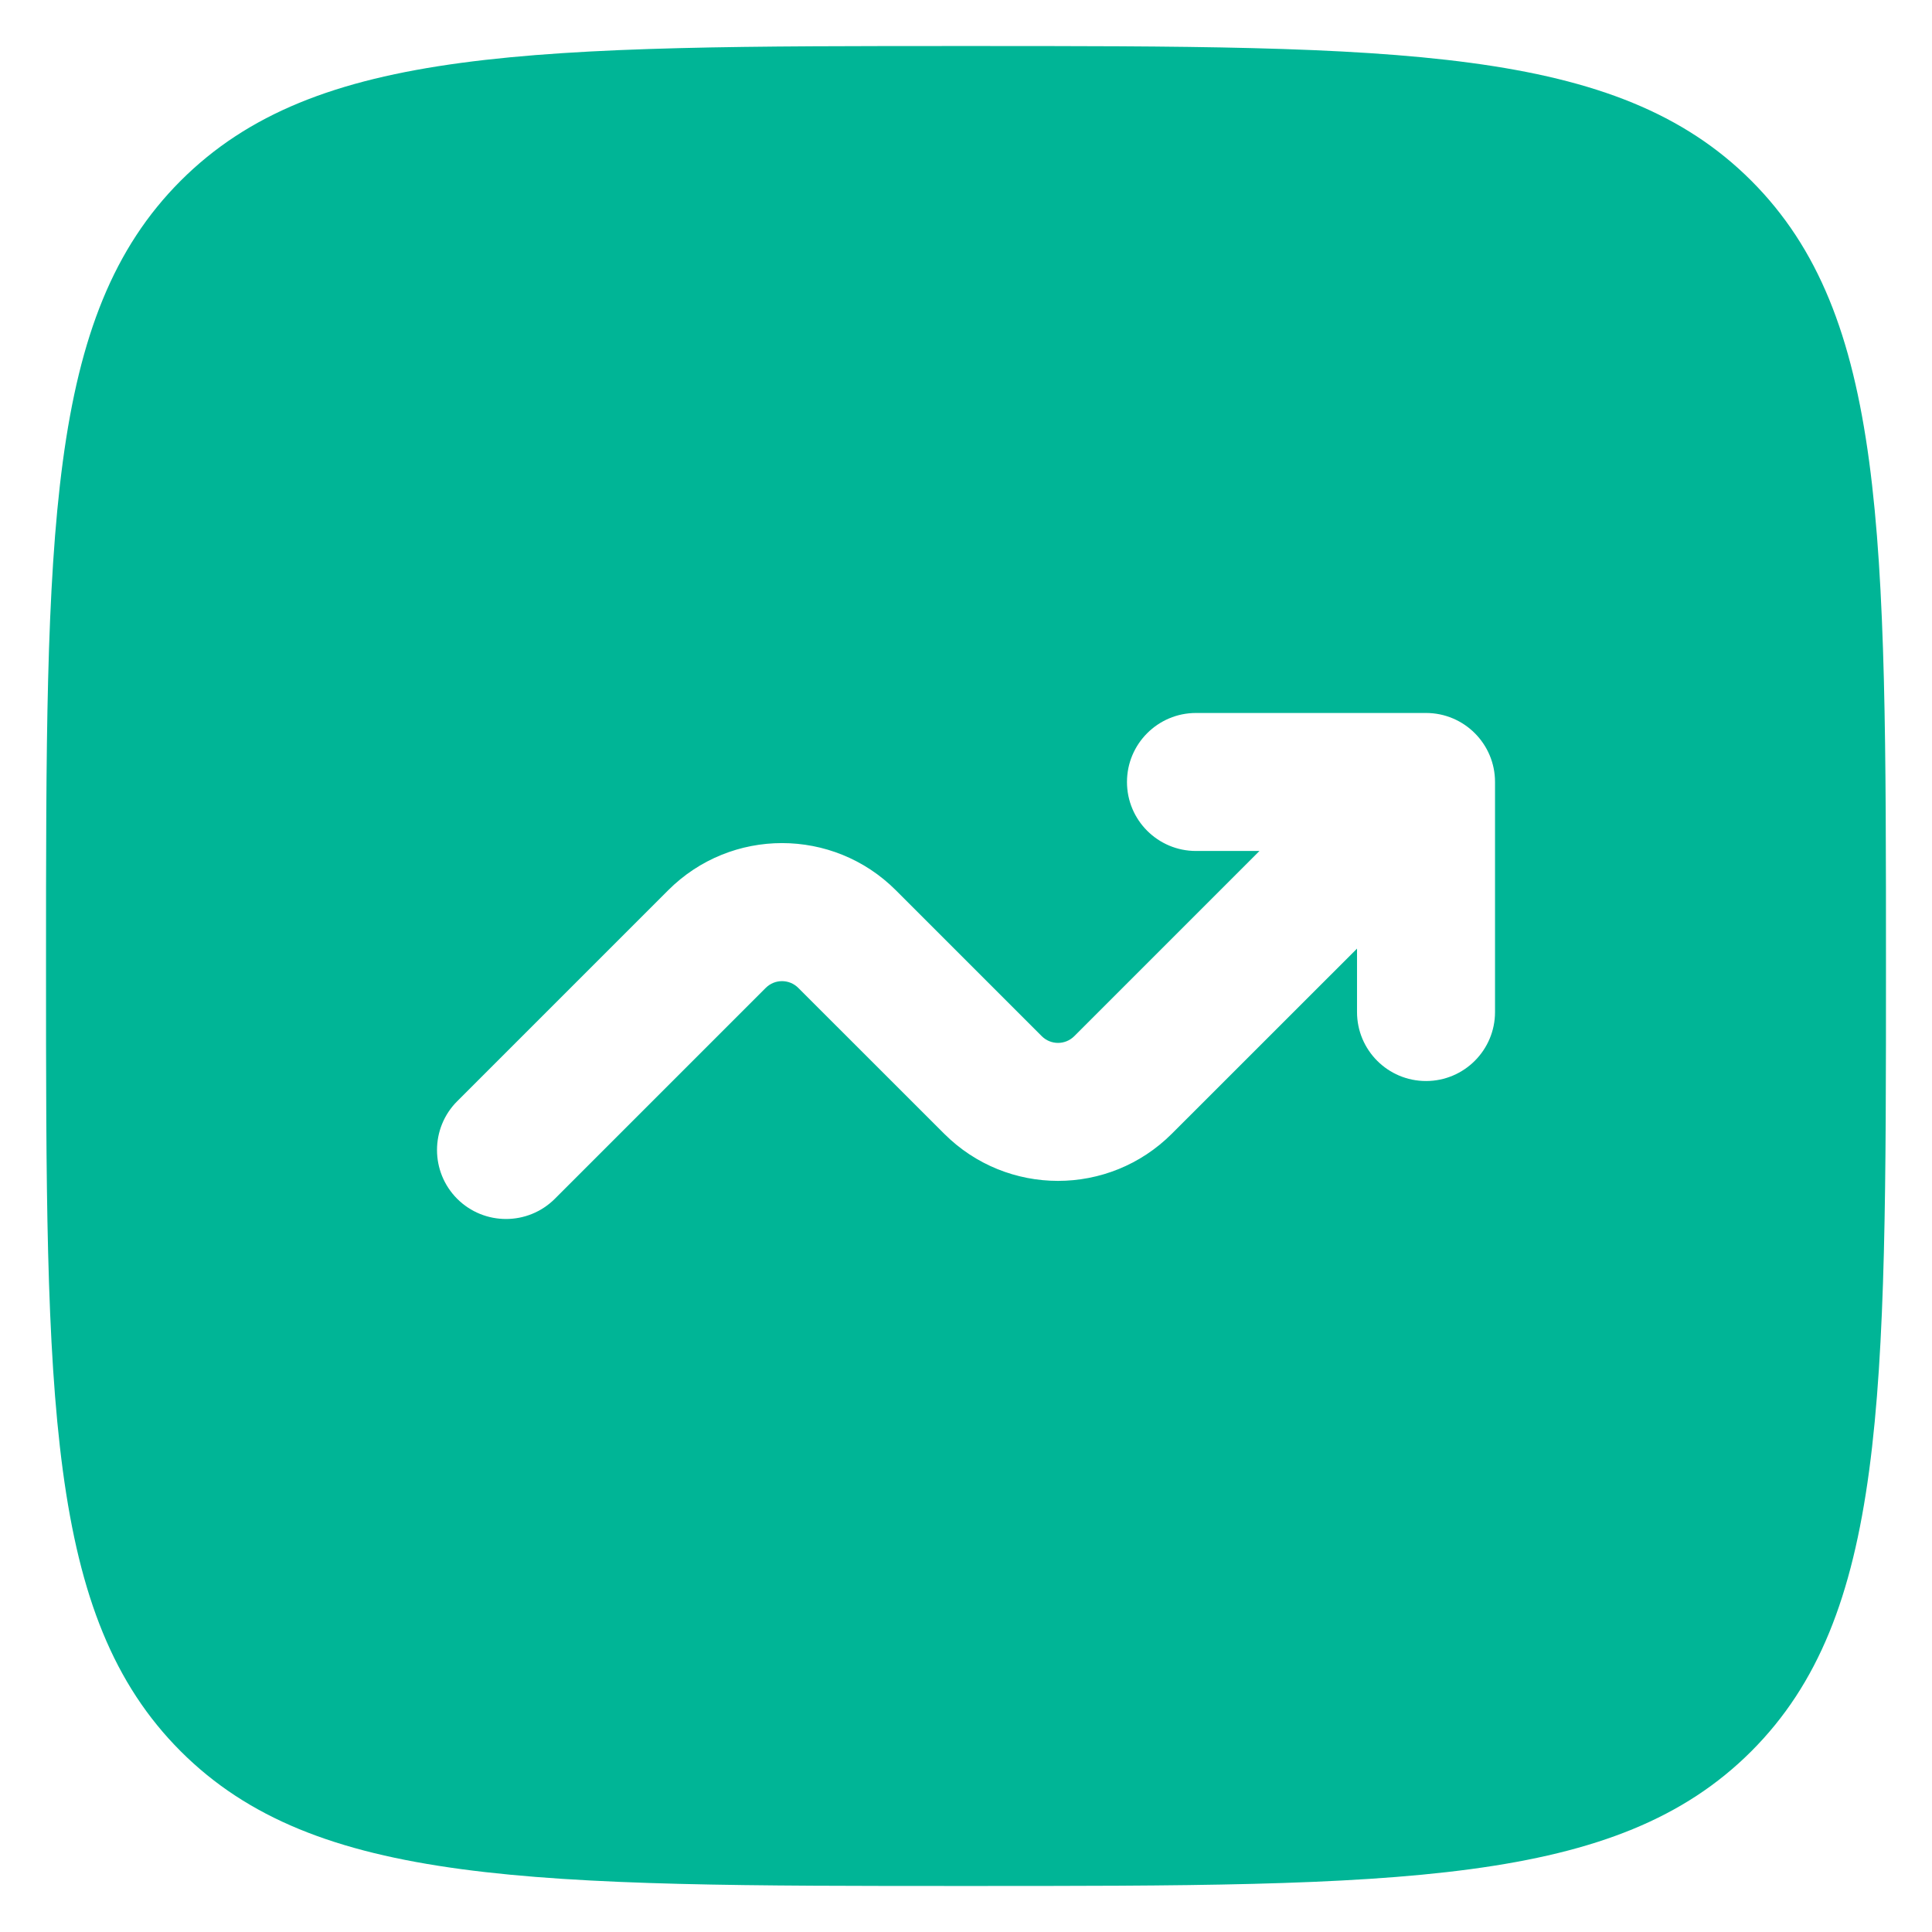 
<svg width="28" height="28" viewBox="0 0 28 28" fill="none" xmlns="http://www.w3.org/2000/svg">
<path fill-rule="evenodd" clip-rule="evenodd" d="M2.619 2.619C0.667 4.572 0.667 7.715 0.667 14C0.667 20.285 0.667 23.428 2.619 25.381C4.572 27.333 7.715 27.333 14 27.333C20.285 27.333 23.428 27.333 25.381 25.381C27.333 23.428 27.333 20.285 27.333 14C27.333 7.715 27.333 4.572 25.381 2.619C23.428 0.667 20.285 0.667 14 0.667C7.715 0.667 4.572 0.667 2.619 2.619ZM16.333 11.333C16.333 11.886 16.781 12.333 17.333 12.333H18.253L15.569 15.017C15.439 15.147 15.228 15.147 15.098 15.017L12.983 12.902C12.072 11.991 10.595 11.991 9.684 12.902L6.626 15.96C6.236 16.35 6.236 16.983 6.626 17.374C7.017 17.764 7.65 17.764 8.041 17.374L11.098 14.317C11.228 14.187 11.439 14.187 11.569 14.317L13.684 16.431C14.595 17.342 16.072 17.342 16.983 16.431L19.667 13.748V14.667C19.667 15.219 20.114 15.667 20.667 15.667C21.219 15.667 21.667 15.219 21.667 14.667V11.333C21.667 10.781 21.219 10.333 20.667 10.333H17.333C16.781 10.333 16.333 10.781 16.333 11.333Z" fill="#00B596"/>
</svg>
